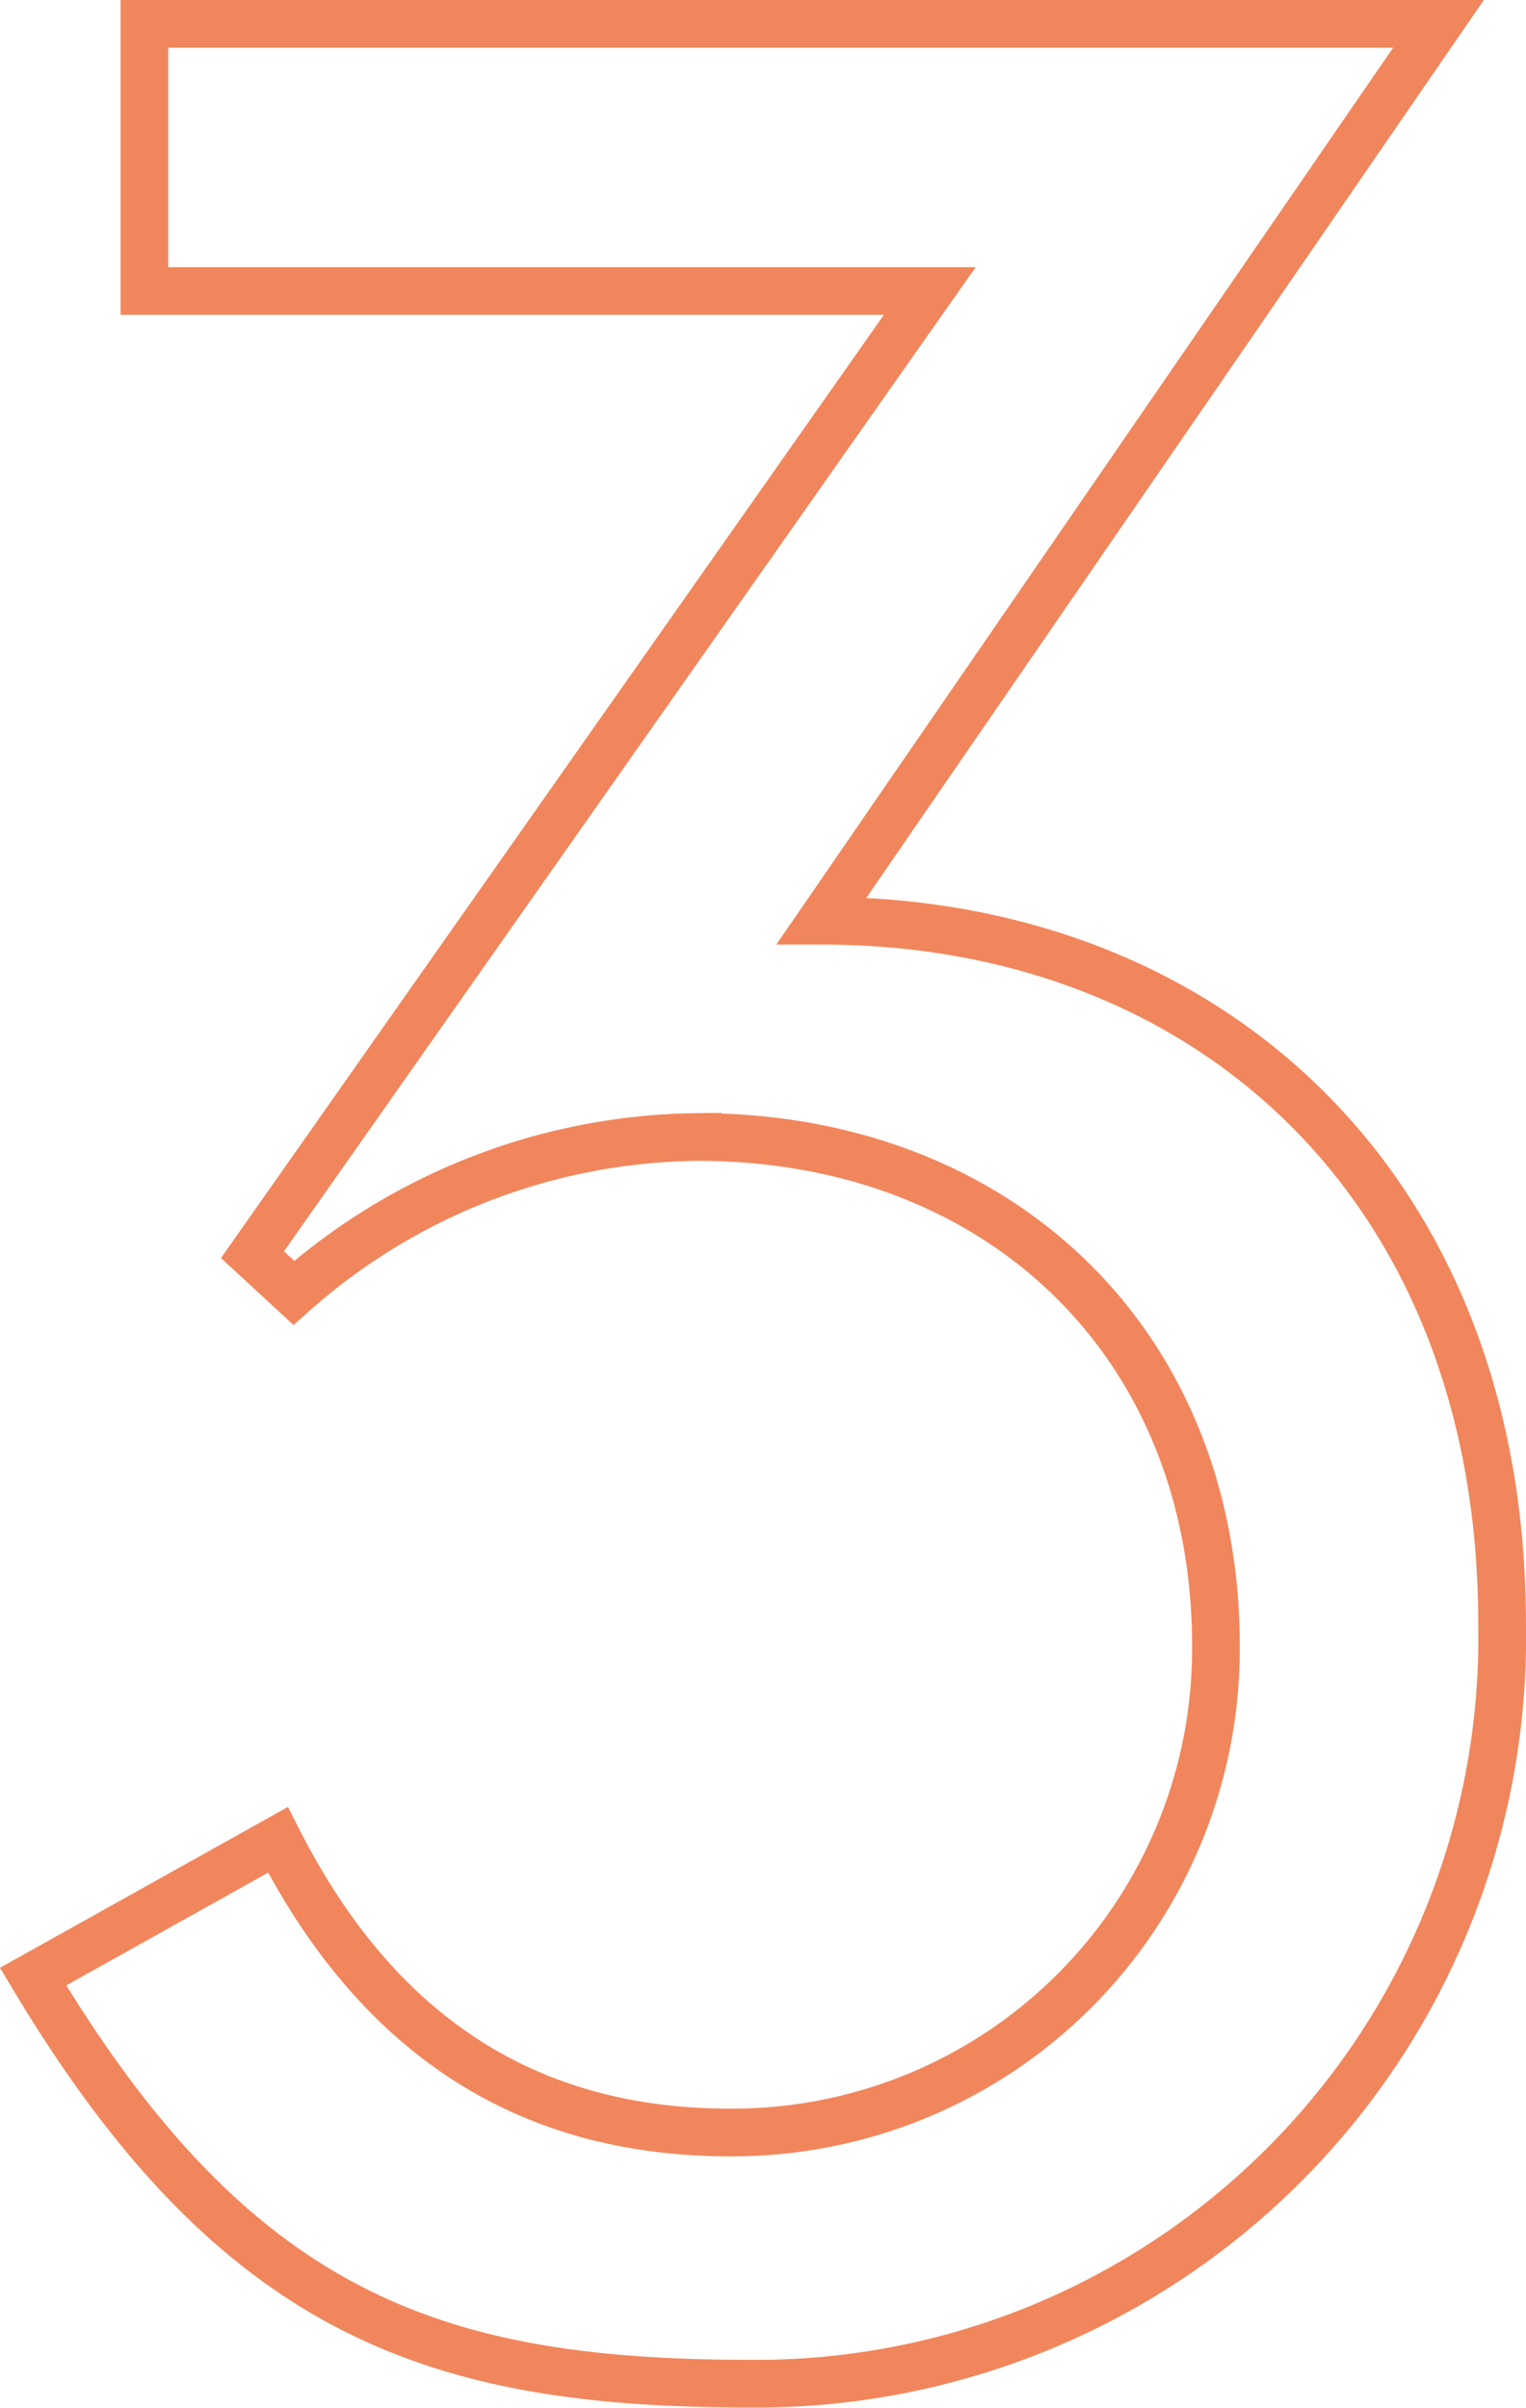 <svg xmlns="http://www.w3.org/2000/svg" viewBox="0 0 47.993 75.705"><defs><style>.cls-1{fill:none;stroke:#f1865c;stroke-miterlimit:10;stroke-width:1.5px;}</style></defs><title>num-01-p</title><g id="レイヤー_2" data-name="レイヤー 2"><g id="レイヤー_1-2" data-name="レイヤー 1"><path class="cls-1" d="M29.242,9.15H4.541V.75h40.7l-19.4,28.2c12.2,0,21.4,8.4,21.4,22.1a23.458,23.458,0,0,1-23.6,23.9c-9.9,0-16.2-2.1-22.6-12.8l7.7-4.3c3,5.9,7.6,9.2,14.2,9.2a15.2,15.2,0,0,0,15.3-15.3c0-9.5-6.8-16-16.3-16a19.427,19.427,0,0,0-12.7,4.9l-1.3-1.2Z"/></g></g></svg>